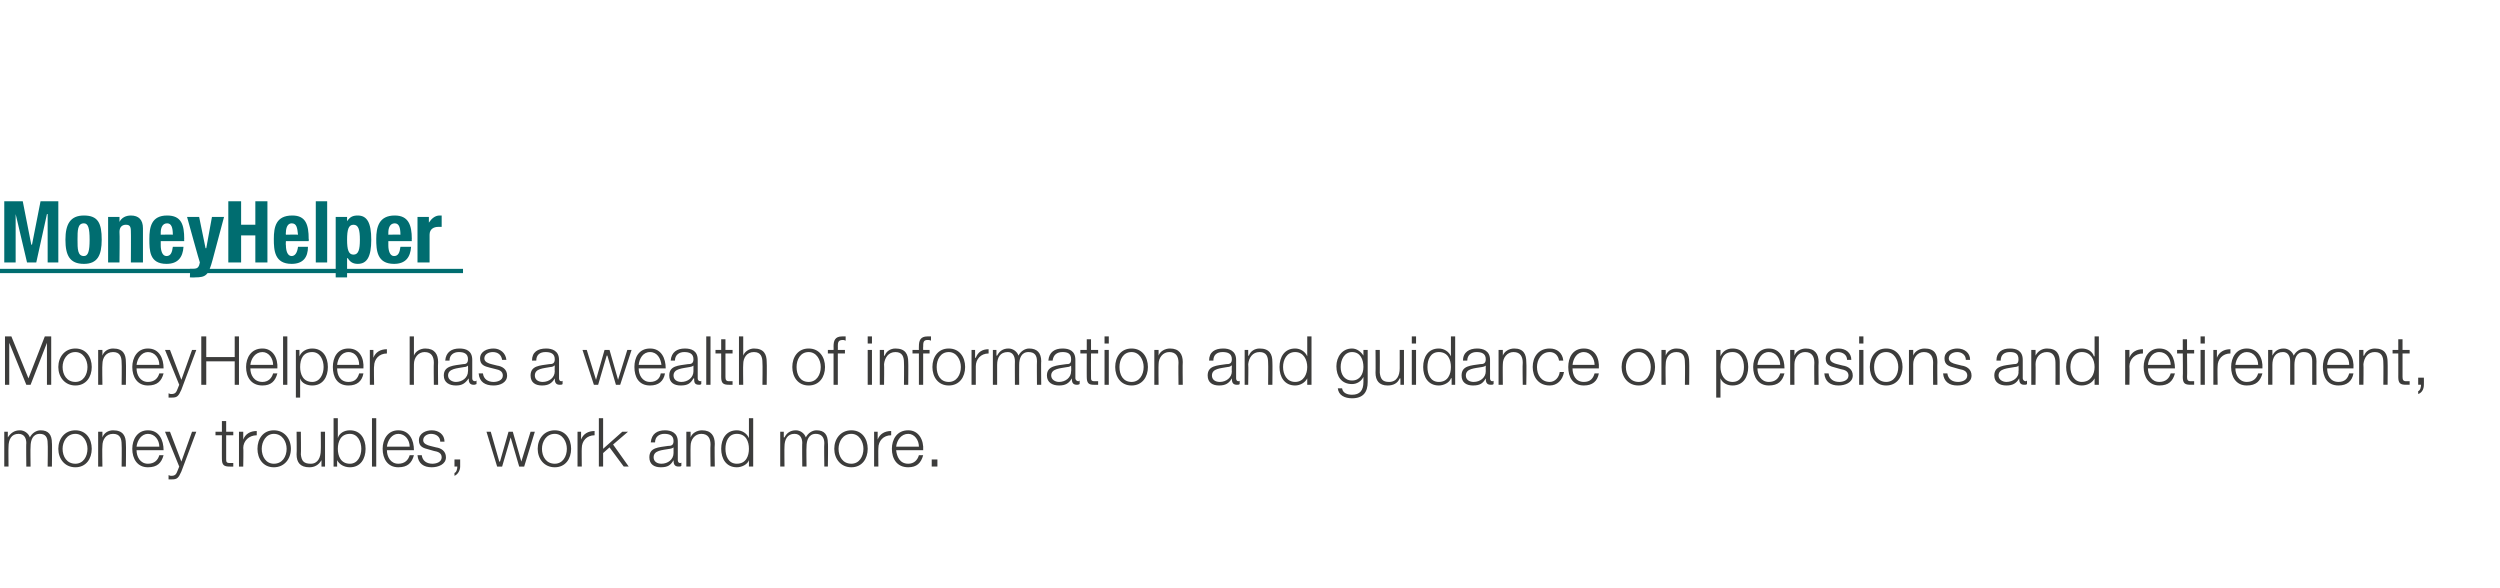 <?xml version="1.0" standalone="no"?><!DOCTYPE svg PUBLIC "-//W3C//DTD SVG 1.1//EN" "http://www.w3.org/Graphics/SVG/1.1/DTD/svg11.dtd"><svg xmlns="http://www.w3.org/2000/svg" version="1.1" width="351.5px" height="82.7px" viewBox="0 0 351.5 82.7"><desc>MoneyHelper MoneyHelper has a wealth of information and guidance on pensions and retirement, money troubles, work and...</desc><defs/><g class="svg-textframe-underlines"><rect class="svg-underline" x="0" y="37.8" width="65.1" height="0.6" style="fill:#006d70;"/></g><g id="Polygon81454"><path d="m.6 60.7h.5v.8s.05.01 0 0c.4-.6.9-1 1.7-1c.6 0 1.2.4 1.4 1c.3-.6.9-1 1.5-1c1.1 0 1.6.6 1.6 1.8c.04-.04 0 3.3 0 3.3h-.6s.05-3.31 0-3.3c0-.8-.3-1.3-1.1-1.3c-1 0-1.3.9-1.3 1.8c-.04.01 0 2.8 0 2.8h-.6s-.04-3.34 0-3.3c0-.7-.3-1.3-1.1-1.3c-1 0-1.4.8-1.4 1.8c-.03.05 0 2.8 0 2.8h-.6v-4.9zm12.3 2.4c0 1.4-.8 2.6-2.3 2.6c-1.5 0-2.4-1.2-2.4-2.6c0-1.4.9-2.6 2.4-2.6c1.5 0 2.3 1.2 2.3 2.6zm-4.1 0c0 1.1.6 2.1 1.8 2.1c1.1 0 1.7-1 1.7-2.1c0-1-.6-2.1-1.7-2.1c-1.2 0-1.8 1.1-1.8 2.1zm5-2.4h.6v.8s-.03.03 0 0c.2-.6.8-1 1.5-1c1.4 0 1.8.8 1.8 1.9c.04.03 0 3.2 0 3.2h-.6s.04-3.08 0-3.1c0-.8-.2-1.5-1.2-1.5c-1 0-1.5.8-1.5 1.7c-.05.02 0 2.9 0 2.9h-.6v-4.9zm5.4 2.6c0 .9.5 1.9 1.6 1.9c.9 0 1.4-.5 1.6-1.2h.6c-.3 1.1-.9 1.7-2.2 1.7c-1.5 0-2.2-1.2-2.2-2.6c0-1.3.7-2.6 2.2-2.6c1.6 0 2.2 1.4 2.2 2.8h-3.8zm3.2-.5c0-.9-.6-1.8-1.6-1.8c-.9 0-1.5.9-1.6 1.8h3.2zm.8-2.1h.7l1.6 4.2l1.5-4.2h.6l-2.1 5.6c-.4.9-.6 1.1-1.3 1.1h-.5v-.6c.2.1.3.1.4.1c.6 0 .7-.3.9-.8l.2-.5l-2-4.9zm8.6 0h1v.5h-1s-.01 3.29 0 3.3c0 .4 0 .6.5.6h.5v.5h-.5c-.8 0-1.1-.2-1.1-1.1c-.01.04 0-3.3 0-3.3h-.9v-.5h.9v-1.5h.6v1.5zm1.8 0h.6v1.1s.02.03 0 0c.3-.8 1-1.2 1.9-1.2v.6c-1.1 0-1.9.8-1.9 1.8c.05-.03 0 2.6 0 2.6h-.6v-4.9zm7.3 2.4c0 1.4-.9 2.6-2.4 2.6c-1.5 0-2.3-1.2-2.3-2.6c0-1.4.8-2.6 2.3-2.6c1.5 0 2.4 1.2 2.4 2.6zm-4.1 0c0 1.1.6 2.1 1.7 2.1c1.2 0 1.8-1 1.8-2.1c0-1-.6-2.1-1.8-2.1c-1.1 0-1.7 1.1-1.7 2.1zm8.9 2.5h-.5v-.9s-.05 0 0 0c-.4.7-1 1-1.7 1c-1.3 0-1.8-.7-1.8-1.8c.04-.04 0-3.2 0-3.2h.6s.04 3.17 0 3.2c.1.9.4 1.3 1.4 1.3c1 0 1.4-.9 1.4-1.9c.03-.04 0-2.6 0-2.6h.6v4.9zm3.5-4.6c-1.3 0-1.7 1.1-1.7 2.1c0 1 .4 2.1 1.7 2.1c1.1 0 1.6-1.1 1.6-2.1c0-1-.5-2.1-1.6-2.1zm-2.3-2.2h.6v2.8s-.03.01 0 0c.2-.7.9-1.1 1.7-1.1c1.5 0 2.2 1.2 2.2 2.6c0 1.4-.7 2.6-2.2 2.6c-.8 0-1.5-.4-1.8-1c.02-.05 0 0 0 0v.9h-.5v-6.8zm5.4 0h.6v6.8h-.6v-6.8zm2.1 4.5c0 .9.5 1.9 1.6 1.9c.9 0 1.4-.5 1.6-1.2h.6c-.3 1.1-.9 1.7-2.2 1.7c-1.5 0-2.2-1.2-2.2-2.6c0-1.3.7-2.6 2.2-2.6c1.6 0 2.2 1.4 2.2 2.8h-3.8zm3.2-.5c0-.9-.6-1.8-1.6-1.8c-.9 0-1.5.9-1.6 1.8h3.2zm4.3-.7c0-.7-.6-1.1-1.3-1.1c-.5 0-1.1.3-1.1.9c0 .5.6.7 1 .8l.8.2c.7.1 1.4.5 1.4 1.4c0 1-1.1 1.4-2 1.4c-1.1 0-1.9-.5-2-1.7h.6c.1.8.7 1.2 1.5 1.2c.5 0 1.3-.2 1.3-.9c0-.6-.5-.8-1.1-.9l-.7-.2c-.8-.2-1.4-.4-1.4-1.3c0-1 1-1.4 1.8-1.4c1 0 1.8.6 1.8 1.6h-.6zm2.8 2.5v1c0 .5-.3 1.1-.8 1.3v-.4c.3-.1.4-.6.4-.9c.01-.02-.4 0-.4 0v-1h.8zm3.7-3.9h.6l1.2 4.2h.1l1.2-4.2h.6l1.2 4.2l1.3-4.2h.6l-1.5 4.9h-.7l-1.2-4.1l-1.2 4.1h-.7l-1.5-4.9zm11.9 2.4c0 1.4-.8 2.6-2.3 2.6c-1.5 0-2.4-1.2-2.4-2.6c0-1.4.9-2.6 2.4-2.6c1.5 0 2.3 1.2 2.3 2.6zm-4.1 0c0 1.1.6 2.1 1.8 2.1c1.1 0 1.7-1 1.7-2.1c0-1-.6-2.1-1.7-2.1c-1.2 0-1.8 1.1-1.8 2.1zm5-2.4h.5v1.1s.04.03 0 0c.3-.8 1-1.2 1.9-1.2v.6c-1.1 0-1.8.8-1.8 1.8c-.03-.03 0 2.6 0 2.6h-.6v-4.9zm3-1.9h.6v4.3l2.7-2.4h.8l-2.1 1.8l2.2 3.1h-.7l-2-2.7l-.9.8v1.9h-.6v-6.8zm10.5 4.1s-.03 0 0 0c-.1.1-.4.2-.5.2c-1.1.2-2.3.2-2.3 1.2c0 .6.5.9 1.1.9c.9 0 1.7-.6 1.7-1.5v-.8zm-3.2-.7c.1-1.2.9-1.7 2-1.7c.8 0 1.8.3 1.8 1.6v2.6c0 .2.1.4.3.4c.1 0 .2 0 .2-.1v.5c-.1.1-.2.1-.4.1c-.6 0-.7-.4-.7-.9c-.4.7-.8 1-1.8 1c-.9 0-1.6-.4-1.6-1.4c0-1.4 1.3-1.4 2.6-1.6c.5 0 .8-.1.8-.7c0-.8-.6-1-1.3-1c-.7 0-1.3.4-1.3 1.2h-.6zm5-1.5h.6v.8s-.01.03 0 0c.2-.6.9-1 1.6-1c1.3 0 1.8.8 1.8 1.9c-.05.03 0 3.2 0 3.2h-.6s-.05-3.08 0-3.1c0-.8-.3-1.5-1.3-1.5c-.9 0-1.5.8-1.5 1.7c-.03.02 0 2.9 0 2.9h-.6v-4.9zm7.1 4.5c1.3 0 1.7-1.1 1.7-2.1c0-1-.4-2.1-1.7-2.1c-1.2 0-1.6 1.1-1.6 2.1c0 1 .4 2.1 1.6 2.1zm2.3.4h-.6v-.9s.03-.05 0 0c-.2.6-1 1-1.7 1c-1.5 0-2.2-1.2-2.2-2.6c0-1.4.7-2.6 2.2-2.6c.7 0 1.4.4 1.7 1.1c-.02.01 0 0 0 0v-2.8h.6v6.8zm3.8-4.9h.5v.8h.1c.3-.6.8-1 1.6-1c.6 0 1.2.4 1.4 1c.3-.6.9-1 1.5-1c1.1 0 1.6.6 1.6 1.8c.05-.04 0 3.3 0 3.3h-.5s-.05-3.31 0-3.3c0-.8-.4-1.3-1.2-1.3c-1 0-1.3.9-1.3 1.8c-.04.01 0 2.8 0 2.8h-.6s-.04-3.34 0-3.3c0-.7-.3-1.3-1.1-1.3c-1 0-1.4.8-1.4 1.8c-.03.05 0 2.8 0 2.8h-.6v-4.9zm12.3 2.4c0 1.4-.8 2.6-2.3 2.6c-1.5 0-2.4-1.2-2.4-2.6c0-1.4.9-2.6 2.4-2.6c1.5 0 2.3 1.2 2.3 2.6zm-4.1 0c0 1.1.6 2.1 1.8 2.1c1.1 0 1.7-1 1.7-2.1c0-1-.6-2.1-1.7-2.1c-1.2 0-1.8 1.1-1.8 2.1zm5-2.4h.5v1.1s.04.03 0 0c.3-.8 1-1.2 1.9-1.2v.6c-1.1 0-1.8.8-1.8 1.8c-.03-.03 0 2.6 0 2.6h-.6v-4.9zm3.1 2.6c.1.9.5 1.9 1.7 1.9c.8 0 1.3-.5 1.5-1.2h.6c-.3 1.1-.9 1.7-2.1 1.7c-1.6 0-2.3-1.2-2.3-2.6c0-1.3.7-2.6 2.3-2.6c1.5 0 2.2 1.4 2.1 2.8H126zm3.2-.5c0-.9-.6-1.8-1.5-1.8c-1 0-1.6.9-1.7 1.8h3.2zm1.8 2.8v-1h.8v1h-.8z" stroke="none" fill="#3c3c3b"/></g><g id="Polygon81453"><path d="m.7 47.3h.9L4 53.2l2.3-5.9h.9v6.8h-.6v-5.9l-2.3 5.9h-.6l-2.4-5.9v5.9h-.6v-6.8zm12.2 4.3c0 1.4-.8 2.6-2.3 2.6c-1.5 0-2.4-1.2-2.4-2.6c0-1.4.9-2.6 2.4-2.6c1.5 0 2.3 1.2 2.3 2.6zm-4.1 0c0 1.1.6 2.1 1.8 2.1c1.1 0 1.7-1 1.7-2.1c0-1-.6-2.1-1.7-2.1c-1.2 0-1.8 1.1-1.8 2.1zm5-2.4h.6v.8s-.03.03 0 0c.2-.6.8-1 1.5-1c1.4 0 1.8.8 1.8 1.9c.04.03 0 3.2 0 3.2h-.6s.04-3.08 0-3.1c0-.8-.2-1.5-1.2-1.5c-1 0-1.5.8-1.5 1.7c-.05.02 0 2.9 0 2.9h-.6v-4.9zm5.4 2.6c0 .9.5 1.9 1.6 1.9c.9 0 1.4-.5 1.6-1.2h.6c-.3 1.1-.9 1.7-2.2 1.7c-1.5 0-2.2-1.2-2.2-2.6c0-1.3.7-2.6 2.2-2.6c1.6 0 2.2 1.4 2.2 2.8h-3.8zm3.2-.5c0-.9-.6-1.8-1.6-1.8c-.9 0-1.5.9-1.6 1.8h3.2zm.8-2.1h.7l1.6 4.2l1.5-4.2h.6l-2.1 5.6c-.4.9-.6 1.1-1.3 1.1h-.5v-.6c.2.1.3.1.4.1c.6 0 .7-.3.9-.8l.2-.5l-2-4.9zm5.1-1.9h.7v2.9h4v-2.9h.6v6.8h-.6v-3.3h-4v3.3h-.7v-6.8zm6.9 4.5c0 .9.5 1.9 1.7 1.9c.8 0 1.3-.5 1.5-1.2h.6c-.3 1.1-.9 1.7-2.1 1.7c-1.6 0-2.3-1.2-2.3-2.6c0-1.3.7-2.6 2.3-2.6c1.5 0 2.2 1.4 2.1 2.8h-3.8zm3.2-.5c0-.9-.6-1.8-1.5-1.8c-1 0-1.6.9-1.7 1.8h3.2zm1.4-4h.6v6.8h-.6v-6.8zm4.1 2.2c-1.3 0-1.7 1-1.7 2.1c0 1 .4 2.1 1.7 2.1c1.1 0 1.6-1.1 1.6-2.1c0-1-.5-2.1-1.6-2.1zm-2.3-.3h.5v.9s.04.01 0 0c.3-.7 1-1.1 1.8-1.1c1.5 0 2.2 1.2 2.2 2.6c0 1.4-.7 2.6-2.2 2.6c-.7 0-1.5-.3-1.7-1c-.01-.05 0 0 0 0v2.7h-.6v-6.7zm5.8 2.6c0 .9.4 1.9 1.6 1.9c.9 0 1.3-.5 1.5-1.2h.6c-.2 1.1-.9 1.7-2.1 1.7c-1.6 0-2.2-1.2-2.2-2.6c0-1.3.6-2.6 2.2-2.6c1.6 0 2.2 1.4 2.1 2.8h-3.7zm3.1-.5c0-.9-.5-1.8-1.5-1.8c-1 0-1.5.9-1.6 1.8h3.1zm1.5-2.1h.5v1.1s.02.03 0 0c.3-.8 1-1.2 1.9-1.2v.6c-1.1 0-1.8.8-1.8 1.8c-.05-.03 0 2.6 0 2.6h-.6v-4.9zm5.6-1.9h.6v2.7s0 .03 0 0c.2-.6.9-1 1.6-1c1.3 0 1.8.8 1.8 1.9c-.04.03 0 3.2 0 3.2h-.6s-.04-3.08 0-3.1c0-.8-.3-1.5-1.3-1.5c-.9 0-1.5.8-1.5 1.7c-.02.02 0 2.9 0 2.9h-.6v-6.8zm8.2 4.1s.01 0 0 0c-.1.1-.3.2-.5.2c-1 .2-2.3.2-2.3 1.2c0 .6.6.9 1.1.9c.9 0 1.7-.6 1.7-1.5c.03-.02 0-.8 0-.8zm-3.2-.7c.1-1.2.9-1.7 2-1.7c.9 0 1.8.3 1.8 1.6v2.6c0 .2.1.4.4.4c0 0 .1 0 .2-.1v.5c-.2.1-.3.1-.4.1c-.6 0-.7-.4-.7-.9c-.5.7-.9 1-1.8 1c-.9 0-1.7-.4-1.7-1.4c0-1.4 1.4-1.4 2.7-1.6c.4 0 .7-.1.7-.7c0-.8-.6-1-1.3-1c-.7 0-1.3.4-1.3 1.2h-.6zm8-.1c-.1-.7-.6-1.1-1.3-1.1c-.6 0-1.2.3-1.2.9c0 .5.6.7 1 .8l.8.2c.7.1 1.4.5 1.4 1.4c0 1-1 1.4-1.9 1.4c-1.2 0-2-.5-2.1-1.7h.6c.1.8.7 1.2 1.5 1.2c.5 0 1.3-.2 1.3-.9c0-.6-.5-.8-1-.9l-.8-.2c-.8-.2-1.4-.4-1.4-1.3c0-1 1-1.4 1.9-1.4c.9 0 1.7.6 1.8 1.6h-.6zm7.4.8h-.1c0 .1-.3.2-.5.2c-1 .2-2.2.2-2.2 1.2c0 .6.5.9 1.1.9c.9 0 1.7-.6 1.7-1.5c-.03-.02 0-.8 0-.8zm-3.2-.7c0-1.2.8-1.7 2-1.7c.8 0 1.8.3 1.8 1.6v2.6c0 .2.1.4.3.4c.1 0 .2 0 .2-.1v.5c-.1.1-.2.1-.4.1c-.6 0-.7-.4-.7-.9c-.4.7-.9 1-1.8 1c-.9 0-1.6-.4-1.6-1.4c0-1.4 1.3-1.4 2.6-1.6c.5 0 .8-.1.8-.7c0-.8-.6-1-1.3-1c-.8 0-1.3.4-1.3 1.2h-.6zm7.1-1.5h.6l1.3 4.2l1.2-4.2h.7l1.2 4.2l1.3-4.2h.6l-1.6 4.9h-.6L85.4 50h-.1l-1.2 4.1h-.6l-1.6-4.9zm7.9 2.6c0 .9.5 1.9 1.6 1.9c.9 0 1.4-.5 1.5-1.2h.6c-.2 1.1-.9 1.7-2.1 1.7c-1.6 0-2.2-1.2-2.2-2.6c0-1.3.6-2.6 2.2-2.6c1.6 0 2.2 1.4 2.2 2.8h-3.8zm3.2-.5c-.1-.9-.6-1.8-1.6-1.8c-1 0-1.5.9-1.6 1.8h3.2zm4.5.1s-.01 0 0 0c-.1.1-.4.2-.5.2c-1 .2-2.3.2-2.3 1.2c0 .6.5.9 1.1.9c.9 0 1.7-.6 1.7-1.5v-.8zm-3.2-.7c.1-1.2.9-1.7 2-1.7c.9 0 1.8.3 1.8 1.6v2.6c0 .2.1.4.4.4c0 0 .1 0 .1-.1v.5c-.1.1-.2.1-.3.1c-.7 0-.7-.4-.7-.9h-.1c-.4.7-.8 1-1.8 1c-.9 0-1.6-.4-1.6-1.4c0-1.4 1.3-1.4 2.6-1.6c.5 0 .8-.1.8-.7c0-.8-.6-1-1.3-1c-.7 0-1.3.4-1.3 1.2h-.6zm5-3.4h.6v6.8h-.6v-6.8zm2.7 1.9h1v.5h-1s.01 3.29 0 3.3c0 .4.1.6.5.6h.5v.5h-.5c-.8 0-1.1-.2-1.1-1.1c.01.04 0-3.3 0-3.3h-.8v-.5h.8v-1.5h.6v1.5zm1.9-1.9h.6v2.7s-.02.03 0 0c.2-.6.9-1 1.5-1c1.4 0 1.8.8 1.8 1.9c.04.03 0 3.2 0 3.2h-.6s.04-3.08 0-3.1c0-.8-.2-1.5-1.2-1.5c-1 0-1.5.8-1.5 1.7c-.04.02 0 2.9 0 2.9h-.6v-6.8zm12.1 4.3c0 1.4-.8 2.6-2.3 2.6c-1.5 0-2.3-1.2-2.3-2.6c0-1.4.8-2.6 2.3-2.6c1.5 0 2.3 1.2 2.3 2.6zm-4 0c0 1.1.5 2.1 1.7 2.1c1.1 0 1.7-1 1.7-2.1c0-1-.6-2.1-1.7-2.1c-1.2 0-1.7 1.1-1.7 2.1zm6.8-1.9h-1v4.4h-.6v-4.4h-.8v-.5h.8s.02-.46 0-.5c0-.8.2-1.4 1.2-1.4h.5v.6c-.2-.1-.3-.1-.4-.1c-.7 0-.7.4-.7 1c.02-.05 0 .4 0 .4h1v.5zm3.2-.5h.6v4.9h-.6v-4.9zm0-1.9h.6v1h-.6v-1zm1.7 1.9h.6v.8s.06.03.1 0c.2-.6.8-1 1.5-1c1.4 0 1.8.8 1.8 1.9c.03.03 0 3.2 0 3.2h-.6s.03-3.08 0-3.1c0-.8-.2-1.5-1.2-1.5c-1 0-1.5.8-1.6 1.7c.04.02 0 2.9 0 2.9h-.6v-4.9zm7 .5h-.9v4.4h-.6v-4.4h-.9v-.5h.9s-.02-.46 0-.5c0-.8.2-1.4 1.2-1.4h.5v.6c-.2-.1-.3-.1-.5-.1c-.6 0-.6.4-.6 1c-.02-.05 0 .4 0 .4h.9v.5zm5 1.9c0 1.4-.8 2.6-2.3 2.6c-1.5 0-2.3-1.2-2.3-2.6c0-1.4.8-2.6 2.3-2.6c1.5 0 2.3 1.2 2.3 2.6zm-4 0c0 1.1.5 2.1 1.7 2.1c1.1 0 1.7-1 1.7-2.1c0-1-.6-2.1-1.7-2.1c-1.2 0-1.7 1.1-1.7 2.1zm4.9-2.4h.5v1.1s.07.03.1 0c.3-.8.9-1.2 1.8-1.2v.6c-1.1 0-1.8.8-1.8 1.8v2.6h-.6v-4.9zm3 0h.5v.8h.1c.3-.6.8-1 1.6-1c.6 0 1.2.4 1.4 1c.3-.6.9-1 1.5-1c1.1 0 1.7.6 1.7 1.8c-.04-.04 0 3.3 0 3.3h-.6s-.03-3.31 0-3.3c0-.8-.3-1.3-1.2-1.3c-1 0-1.3.9-1.3 1.8c-.02.01 0 2.8 0 2.8h-.6s-.02-3.34 0-3.3c0-.7-.3-1.3-1-1.3c-1.1 0-1.5.8-1.5 1.8v2.8h-.6v-4.9zm11 2.2s.02 0 0 0c-.1.1-.3.2-.5.2c-1 .2-2.3.2-2.3 1.2c0 .6.6.9 1.1.9c.9 0 1.7-.6 1.7-1.5c.04-.02 0-.8 0-.8zm-3.2-.7c.1-1.2.9-1.7 2-1.7c.9 0 1.8.3 1.8 1.6v2.6c0 .2.2.4.4.4c.1 0 .1 0 .2-.1v.5c-.2.1-.2.1-.4.1c-.6 0-.7-.4-.7-.9c-.4.7-.9 1-1.8 1c-.9 0-1.7-.4-1.7-1.4c0-1.4 1.4-1.4 2.7-1.6c.5 0 .7-.1.7-.7c0-.8-.5-1-1.2-1c-.8 0-1.3.4-1.4 1.2h-.6zm6-1.5h1v.5h-1s-.02 3.29 0 3.3c0 .4 0 .6.5.6h.5v.5h-.6c-.7 0-1-.2-1-1.1c-.01.04 0-3.3 0-3.3h-.9v-.5h.9v-1.5h.6v1.5zm1.9 0h.6v4.9h-.6v-4.9zm0-1.9h.6v1h-.6v-1zm6.1 4.3c0 1.4-.8 2.6-2.3 2.6c-1.5 0-2.3-1.2-2.3-2.6c0-1.4.8-2.6 2.3-2.6c1.5 0 2.3 1.2 2.3 2.6zm-4 0c0 1.1.5 2.1 1.7 2.1c1.1 0 1.7-1 1.7-2.1c0-1-.6-2.1-1.7-2.1c-1.2 0-1.7 1.1-1.7 2.1zm4.9-2.4h.6v.8s-.01.03 0 0c.2-.6.9-1 1.6-1c1.3 0 1.8.8 1.8 1.9c-.04.03 0 3.2 0 3.2h-.6s-.04-3.08 0-3.1c0-.8-.3-1.5-1.3-1.5c-.9 0-1.5.8-1.5 1.7c-.03.02 0 2.9 0 2.9h-.6v-4.9zm10.9 2.2h-.1c0 .1-.3.2-.5.2c-1 .2-2.2.2-2.2 1.2c0 .6.5.9 1.1.9c.9 0 1.7-.6 1.7-1.5c-.04-.02 0-.8 0-.8zm-3.2-.7c0-1.2.8-1.7 2-1.7c.8 0 1.8.3 1.8 1.6v2.6c0 .2.1.4.3.4c.1 0 .2 0 .2-.1v.5c-.1.1-.2.1-.4.1c-.6 0-.7-.4-.7-.9c-.4.7-.9 1-1.8 1c-.9 0-1.6-.4-1.6-1.4c0-1.4 1.3-1.4 2.6-1.6c.5 0 .8-.1.8-.7c0-.8-.6-1-1.3-1c-.8 0-1.3.4-1.3 1.2h-.6zm5-1.5h.5v.8s.07.03.1 0c.2-.6.8-1 1.5-1c1.4 0 1.8.8 1.8 1.9c.03.03 0 3.2 0 3.2h-.6s.03-3.08 0-3.1c0-.8-.2-1.5-1.2-1.5c-1 0-1.5.8-1.6 1.7c.05.02 0 2.9 0 2.9h-.5v-4.9zm7.1 4.5c1.2 0 1.7-1.1 1.7-2.1c0-1-.5-2.1-1.7-2.1c-1.2 0-1.7 1.1-1.7 2.1c0 1 .5 2.1 1.7 2.1zm2.3.4h-.6v-.9s0-.05 0 0c-.3.6-1 1-1.7 1c-1.5 0-2.2-1.2-2.2-2.6c0-1.4.7-2.6 2.2-2.6c.7 0 1.4.4 1.7 1.1c-.04.01 0 0 0 0v-2.8h.6v6.8zm7.3-2.5c0-1-.4-2.1-1.6-2.1c-1.1 0-1.6 1.1-1.6 2.1c0 1 .5 1.9 1.6 1.9c1.1 0 1.6-.9 1.6-1.9zm.6 2.1c0 1.4-.6 2.3-2.2 2.3c-1 0-1.9-.4-2-1.4h.6c.1.7.8.9 1.4.9c1.1 0 1.6-.6 1.6-1.8v-.7s-.02.02 0 0c-.3.6-.9 1-1.6 1c-1.5 0-2.2-1.1-2.2-2.5c0-1.3.8-2.5 2.2-2.5c.7 0 1.3.5 1.6 1c-.02.03 0 0 0 0v-.8h.6v4.5zm5.1.4h-.5v-.9h-.1c-.3.7-.9 1-1.7 1c-1.2 0-1.7-.7-1.7-1.8c.03-.04 0-3.2 0-3.2h.6s.02 3.17 0 3.2c.1.9.4 1.3 1.3 1.3c1.1 0 1.5-.9 1.5-1.9v-2.6h.6v4.9zm1.1-4.9h.6v4.9h-.6v-4.9zm0-1.9h.6v1h-.6v-1zm3.8 6.4c1.3 0 1.7-1.1 1.7-2.1c0-1-.4-2.1-1.7-2.1c-1.2 0-1.6 1.1-1.6 2.1c0 1 .4 2.1 1.6 2.1zm2.3.4h-.5v-.9s-.06-.05-.1 0c-.2.6-1 1-1.7 1c-1.5 0-2.2-1.2-2.2-2.6c0-1.4.7-2.6 2.2-2.6c.7 0 1.4.4 1.7 1.1c-.01.01 0 0 0 0v-2.8h.6v6.8zm4.3-2.7s-.04 0 0 0c-.1.1-.4.2-.5.2c-1.1.2-2.3.2-2.3 1.2c0 .6.5.9 1.1.9c.9 0 1.7-.6 1.7-1.5c-.02-.02 0-.8 0-.8zm-3.2-.7c0-1.2.9-1.7 2-1.7c.8 0 1.8.3 1.8 1.6v2.6c0 .2.1.4.3.4c.1 0 .2 0 .2-.1v.5c-.1.1-.2.1-.4.1c-.6 0-.7-.4-.7-.9c-.4.7-.8 1-1.8 1c-.9 0-1.6-.4-1.6-1.4c0-1.4 1.3-1.4 2.6-1.6c.5 0 .8-.1.8-.7c0-.8-.6-1-1.3-1c-.7 0-1.3.4-1.3 1.2h-.6zm5-1.5h.6v.8s-.01.03 0 0c.2-.6.9-1 1.6-1c1.3 0 1.7.8 1.7 1.9c.05.03 0 3.2 0 3.2h-.5s-.05-3.08 0-3.1c0-.8-.3-1.5-1.3-1.5c-.9 0-1.5.8-1.5 1.7c-.03.02 0 2.9 0 2.9h-.6v-4.9zm8.5 1.5c-.1-.7-.6-1.2-1.3-1.2c-1.2 0-1.8 1.1-1.8 2.1c0 1.1.6 2.1 1.8 2.1c.7 0 1.3-.6 1.4-1.4h.6c-.2 1.2-1 1.9-2 1.9c-1.6 0-2.4-1.2-2.4-2.6c0-1.4.8-2.6 2.4-2.6c1 0 1.8.6 1.9 1.7h-.6zm1.9 1.1c0 .9.4 1.9 1.6 1.9c.9 0 1.3-.5 1.5-1.2h.6c-.2 1.1-.9 1.7-2.1 1.7c-1.6 0-2.2-1.2-2.2-2.6c0-1.3.6-2.6 2.2-2.6c1.6 0 2.2 1.4 2.1 2.8h-3.7zm3.1-.5c0-.9-.6-1.8-1.5-1.8c-1 0-1.5.9-1.6 1.8h3.1zm8.5.3c0 1.4-.8 2.6-2.3 2.6c-1.5 0-2.4-1.2-2.4-2.6c0-1.4.9-2.6 2.4-2.6c1.5 0 2.3 1.2 2.3 2.6zm-4.1 0c0 1.1.6 2.1 1.8 2.1c1.1 0 1.7-1 1.7-2.1c0-1-.6-2.1-1.7-2.1c-1.2 0-1.8 1.1-1.8 2.1zm5-2.4h.6v.8s-.03.03 0 0c.2-.6.8-1 1.5-1c1.4 0 1.8.8 1.8 1.9c.03.03 0 3.2 0 3.2h-.6s.04-3.08 0-3.1c0-.8-.2-1.5-1.2-1.5c-1 0-1.5.8-1.5 1.7c-.05.02 0 2.9 0 2.9h-.6v-4.9zm10 .3c-1.3 0-1.7 1-1.7 2.1c0 1 .5 2.1 1.7 2.1c1.2 0 1.6-1.1 1.6-2.1c0-1-.4-2.1-1.6-2.1zm-2.3-.3h.6v.9s-.02.01 0 0c.3-.7.9-1.1 1.7-1.1c1.5 0 2.2 1.2 2.2 2.6c0 1.4-.7 2.6-2.2 2.6c-.7 0-1.4-.3-1.7-1c.02-.05 0 0 0 0v2.7h-.6v-6.7zm5.8 2.6c0 .9.5 1.9 1.6 1.9c.9 0 1.4-.5 1.6-1.2h.6c-.3 1.1-.9 1.7-2.2 1.7c-1.5 0-2.2-1.2-2.2-2.6c0-1.3.7-2.6 2.2-2.6c1.6 0 2.2 1.4 2.2 2.8h-3.8zm3.2-.5c0-.9-.6-1.8-1.6-1.8c-1 0-1.5.9-1.6 1.8h3.2zm1.4-2.1h.6v.8s0 .03 0 0c.2-.6.9-1 1.6-1c1.3 0 1.8.8 1.8 1.9c-.04.03 0 3.2 0 3.2h-.6s-.04-3.08 0-3.1c0-.8-.3-1.5-1.3-1.5c-.9 0-1.5.8-1.5 1.7c-.02.02 0 2.9 0 2.9h-.6v-4.9zm8 1.4c0-.7-.6-1.1-1.3-1.1c-.5 0-1.1.3-1.1.9c0 .5.6.7 1 .8l.8.2c.7.1 1.4.5 1.4 1.4c0 1-1.1 1.4-2 1.4c-1.1 0-1.9-.5-2-1.7h.6c.1.8.7 1.2 1.5 1.2c.5 0 1.3-.2 1.3-.9c0-.6-.5-.8-1.1-.9l-.7-.2c-.8-.2-1.4-.4-1.4-1.3c0-1 1-1.4 1.8-1.4c1 0 1.8.6 1.8 1.6h-.6zm1.7-1.4h.6v4.9h-.6v-4.9zm0-1.9h.6v1h-.6v-1zm6.1 4.3c0 1.4-.8 2.6-2.3 2.6c-1.5 0-2.3-1.2-2.3-2.6c0-1.4.8-2.6 2.3-2.6c1.5 0 2.3 1.2 2.3 2.6zm-4 0c0 1.1.5 2.1 1.7 2.1c1.1 0 1.7-1 1.7-2.1c0-1-.6-2.1-1.7-2.1c-1.2 0-1.7 1.1-1.7 2.1zm4.9-2.4h.6v.8s.01.03 0 0c.2-.6.9-1 1.6-1c1.4 0 1.8.8 1.8 1.9c-.03.03 0 3.2 0 3.2h-.6s-.03-3.08 0-3.1c0-.8-.3-1.5-1.3-1.5c-.9 0-1.5.8-1.5 1.7v2.9h-.6v-4.9zm8 1.4c0-.7-.6-1.1-1.2-1.1c-.6 0-1.2.3-1.2.9c0 .5.6.7 1 .8l.8.2c.7.1 1.4.5 1.4 1.4c0 1-1 1.4-2 1.4c-1.1 0-1.9-.5-2-1.7h.6c.1.8.7 1.2 1.5 1.2c.5 0 1.3-.2 1.3-.9c0-.6-.5-.8-1.1-.9l-.7-.2c-.8-.2-1.4-.4-1.4-1.3c0-1 1-1.4 1.8-1.4c1 0 1.8.6 1.8 1.6h-.6zm7.4.8s.03 0 0 0c0 .1-.3.2-.5.2c-1 .2-2.3.2-2.3 1.2c0 .6.6.9 1.1.9c.9 0 1.8-.6 1.7-1.5c.05-.02 0-.8 0-.8zm-3.1-.7c0-1.2.8-1.7 1.9-1.7c.9 0 1.8.3 1.8 1.6v2.6c0 .2.2.4.4.4c.1 0 .1 0 .2-.1v.5c-.1.1-.2.1-.4.1c-.6 0-.7-.4-.7-.9c-.4.7-.9 1-1.8 1c-.9 0-1.7-.4-1.7-1.4c0-1.4 1.4-1.4 2.7-1.6c.5 0 .7-.1.7-.7c0-.8-.5-1-1.2-1c-.8 0-1.3.4-1.3 1.2h-.6zm4.9-1.5h.6v.8s.05.03 0 0c.3-.6.9-1 1.6-1c1.4 0 1.8.8 1.8 1.9v3.2h-.6s.02-3.08 0-3.1c0-.8-.3-1.5-1.2-1.5c-1 0-1.6.8-1.6 1.7c.03.02 0 2.9 0 2.9h-.6v-4.9zm7.1 4.5c1.3 0 1.8-1.1 1.8-2.1c0-1-.5-2.1-1.8-2.1c-1.1 0-1.6 1.1-1.6 2.1c0 1 .5 2.1 1.6 2.1zm2.4.4h-.6v-.9s-.01-.05 0 0c-.3.6-1 1-1.8 1c-1.5 0-2.2-1.2-2.2-2.6c0-1.4.7-2.6 2.2-2.6c.8 0 1.5.4 1.7 1.1h.1v-2.8h.6v6.8zm3.7-4.9h.6v1.1s.01.03 0 0c.3-.8 1-1.2 1.9-1.2v.6c-1.1 0-1.9.8-1.9 1.8c.04-.03 0 2.6 0 2.6h-.6v-4.9zm3.2 2.6c0 .9.5 1.9 1.6 1.9c.9 0 1.4-.5 1.6-1.2h.6c-.3 1.1-.9 1.7-2.2 1.7c-1.5 0-2.2-1.2-2.2-2.6c0-1.3.7-2.6 2.2-2.6c1.6 0 2.2 1.4 2.2 2.8H302zm3.2-.5c0-.9-.6-1.8-1.6-1.8c-1 0-1.5.9-1.6 1.8h3.2zm2.3-2.1h1v.5h-1s.04 3.29 0 3.3c0 .4.1.6.5.6h.5v.5h-.5c-.8 0-1.1-.2-1.1-1.1c.04.04 0-3.3 0-3.3h-.8v-.5h.8v-1.5h.6v1.5zm1.9 0h.6v4.9h-.6v-4.9zm0-1.9h.6v1h-.6v-1zm1.8 1.9h.5v1.1s.03.03 0 0c.3-.8 1-1.2 1.9-1.2v.6c-1.1 0-1.8.8-1.8 1.8c-.04-.03 0 2.6 0 2.6h-.6v-4.9zm3.1 2.6c0 .9.5 1.9 1.6 1.9c.9 0 1.4-.5 1.6-1.2h.6c-.3 1.1-.9 1.7-2.2 1.7c-1.5 0-2.2-1.2-2.2-2.6c0-1.3.7-2.6 2.2-2.6c1.6 0 2.3 1.4 2.2 2.8h-3.8zm3.2-.5c0-.9-.6-1.8-1.6-1.8c-.9 0-1.5.9-1.6 1.8h3.2zm1.4-2.1h.6v.8s-.01.01 0 0c.3-.6.8-1 1.6-1c.6 0 1.2.4 1.4 1c.3-.6.9-1 1.6-1c1 0 1.6.6 1.6 1.8c-.02-.04 0 3.3 0 3.3h-.6s-.01-3.31 0-3.3c0-.8-.3-1.3-1.2-1.3c-1 0-1.3.9-1.3 1.8v2.8h-.6v-3.3c0-.7-.3-1.3-1-1.3c-1.1 0-1.5.8-1.5 1.8v2.8h-.6v-4.9zm8.3 2.6c0 .9.4 1.9 1.6 1.9c.9 0 1.3-.5 1.5-1.2h.6c-.2 1.1-.9 1.7-2.1 1.7c-1.6 0-2.2-1.2-2.2-2.6c0-1.3.6-2.6 2.2-2.6c1.6 0 2.2 1.4 2.1 2.8h-3.7zm3.1-.5c0-.9-.5-1.8-1.5-1.8c-1 0-1.5.9-1.6 1.8h3.1zm1.4-2.1h.6v.8s.06.03.1 0c.2-.6.8-1 1.5-1c1.4 0 1.8.8 1.8 1.9c.03.03 0 3.2 0 3.2h-.6s.03-3.08 0-3.1c0-.8-.2-1.5-1.2-1.5c-1 0-1.5.8-1.6 1.7c.04.02 0 2.9 0 2.9h-.6v-4.9zm6.1 0h1v.5h-1s.01 3.29 0 3.3c0 .4.1.6.5.6h.5v.5h-.5c-.8 0-1.1-.2-1.1-1.1c.01.04 0-3.3 0-3.3h-.8v-.5h.8v-1.5h.6v1.5zm3 3.9s.02.99 0 1c0 .5-.2 1.1-.8 1.3v-.4c.3-.1.4-.6.4-.9c.02-.02-.4 0-.4 0v-1h.8z" stroke="none" fill="#3c3c3b"/></g><g id="Polygon81452"><path d="m.6 28.3h2.6l1.2 6.1h.1l1.2-6.1h2.5v8.6H6.7v-6.8h-.1l-1.5 6.8H3.8l-1.6-6.8v6.8H.6v-8.6zm11.2 2c2 0 2.5 1.1 2.5 3.4c0 2.2-.6 3.4-2.5 3.4c-2 0-2.6-1.2-2.6-3.4c0-2.2.7-3.4 2.6-3.4zm0 5.7c.6 0 .8-.7.8-2.3c0-1.6-.2-2.3-.8-2.3c-.9 0-.9 1-.9 2.3c0 1.3 0 2.3.9 2.3zm3.4-5.5h1.6v.7s0 .01 0 0c.3-.6.9-.9 1.6-.9c1.1 0 1.7.6 1.7 1.8v4.8h-1.7s.03-4.44 0-4.4c0-.7-.2-.9-.7-.9c-.5 0-.9.3-.9 1c.05.03 0 4.3 0 4.3h-1.6v-6.4zm7.4 3.4v.6c0 .7.2 1.5.8 1.5c.6 0 .8-.5.9-1.3h1.5c-.1 1.5-.8 2.4-2.4 2.4c-2.4 0-2.4-1.9-2.4-3.5c0-1.7.3-3.3 2.5-3.3c2 0 2.4 1.3 2.4 3.3c-.02-.03 0 .3 0 .3h-3.3zm1.7-.9c0-1-.2-1.6-.8-1.6c-.7 0-.9.7-.9 1.3v.3s1.7-.04 1.7 0zm2.4 4.8h.5c.6 0 .8-.3.9-.9c-.03.02-1.8-6.4-1.8-6.4h1.7l.9 4.4h.1l.8-4.4h1.7l-1.6 6c-.6 2.2-.9 2.5-2.5 2.5c.02.03-.7 0-.7 0c0 0 .05-1.21 0-1.2zm5.4-9.5h1.8v3.3h2v-3.3h1.7v8.6h-1.7v-3.8h-2v3.8h-1.8v-8.6zm8.1 5.6s-.04.55 0 .6c0 .7.2 1.5.8 1.5c.5 0 .8-.5.9-1.3h1.4c0 1.5-.7 2.4-2.3 2.4c-2.4 0-2.5-1.9-2.5-3.5c0-1.7.3-3.3 2.6-3.3c1.9 0 2.3 1.3 2.3 3.3c.04-.03 0 .3 0 .3h-3.2zm1.7-.9c-.1-1-.2-1.6-.9-1.6c-.6 0-.8.7-.8 1.3c-.04 0 0 .3 0 .3c0 0 1.66-.04 1.7 0zm2.5-4.7h1.6v8.6h-1.6v-8.6zm5.3 7.5c.7 0 .9-.7.9-2.1c0-1.4-.2-2.1-.9-2.1c-.7 0-.9.7-.9 2.1c0 1.4.2 2.1.9 2.1zm-2.5-5.3h1.6v.6s-.01.04 0 0c.4-.6.8-.8 1.5-.8c1.3 0 1.9 1 1.9 3.4c0 2.4-.6 3.4-1.9 3.4c-.7 0-1.1-.3-1.4-.8h-.1v2.7h-1.6v-8.5zm7.4 3.4v.6c0 .7.2 1.5.8 1.5c.6 0 .8-.5.9-1.3h1.5c-.1 1.5-.8 2.4-2.4 2.4c-2.4 0-2.5-1.9-2.5-3.5c0-1.7.4-3.3 2.6-3.3c1.9 0 2.4 1.3 2.4 3.3c-.03-.03 0 .3 0 .3h-3.3zm1.7-.9c0-1-.2-1.6-.8-1.6c-.7 0-.9.7-.9 1.3v.3s1.69-.04 1.7 0zm2.4-2.5h1.6v.8s.05.02 0 0c.4-.6.9-1 1.5-1h.3v1.6h-.5c-.6 0-1.2.3-1.2 1.1v3.9h-1.7v-6.4z" stroke="none" fill="#006d70"/></g></svg>